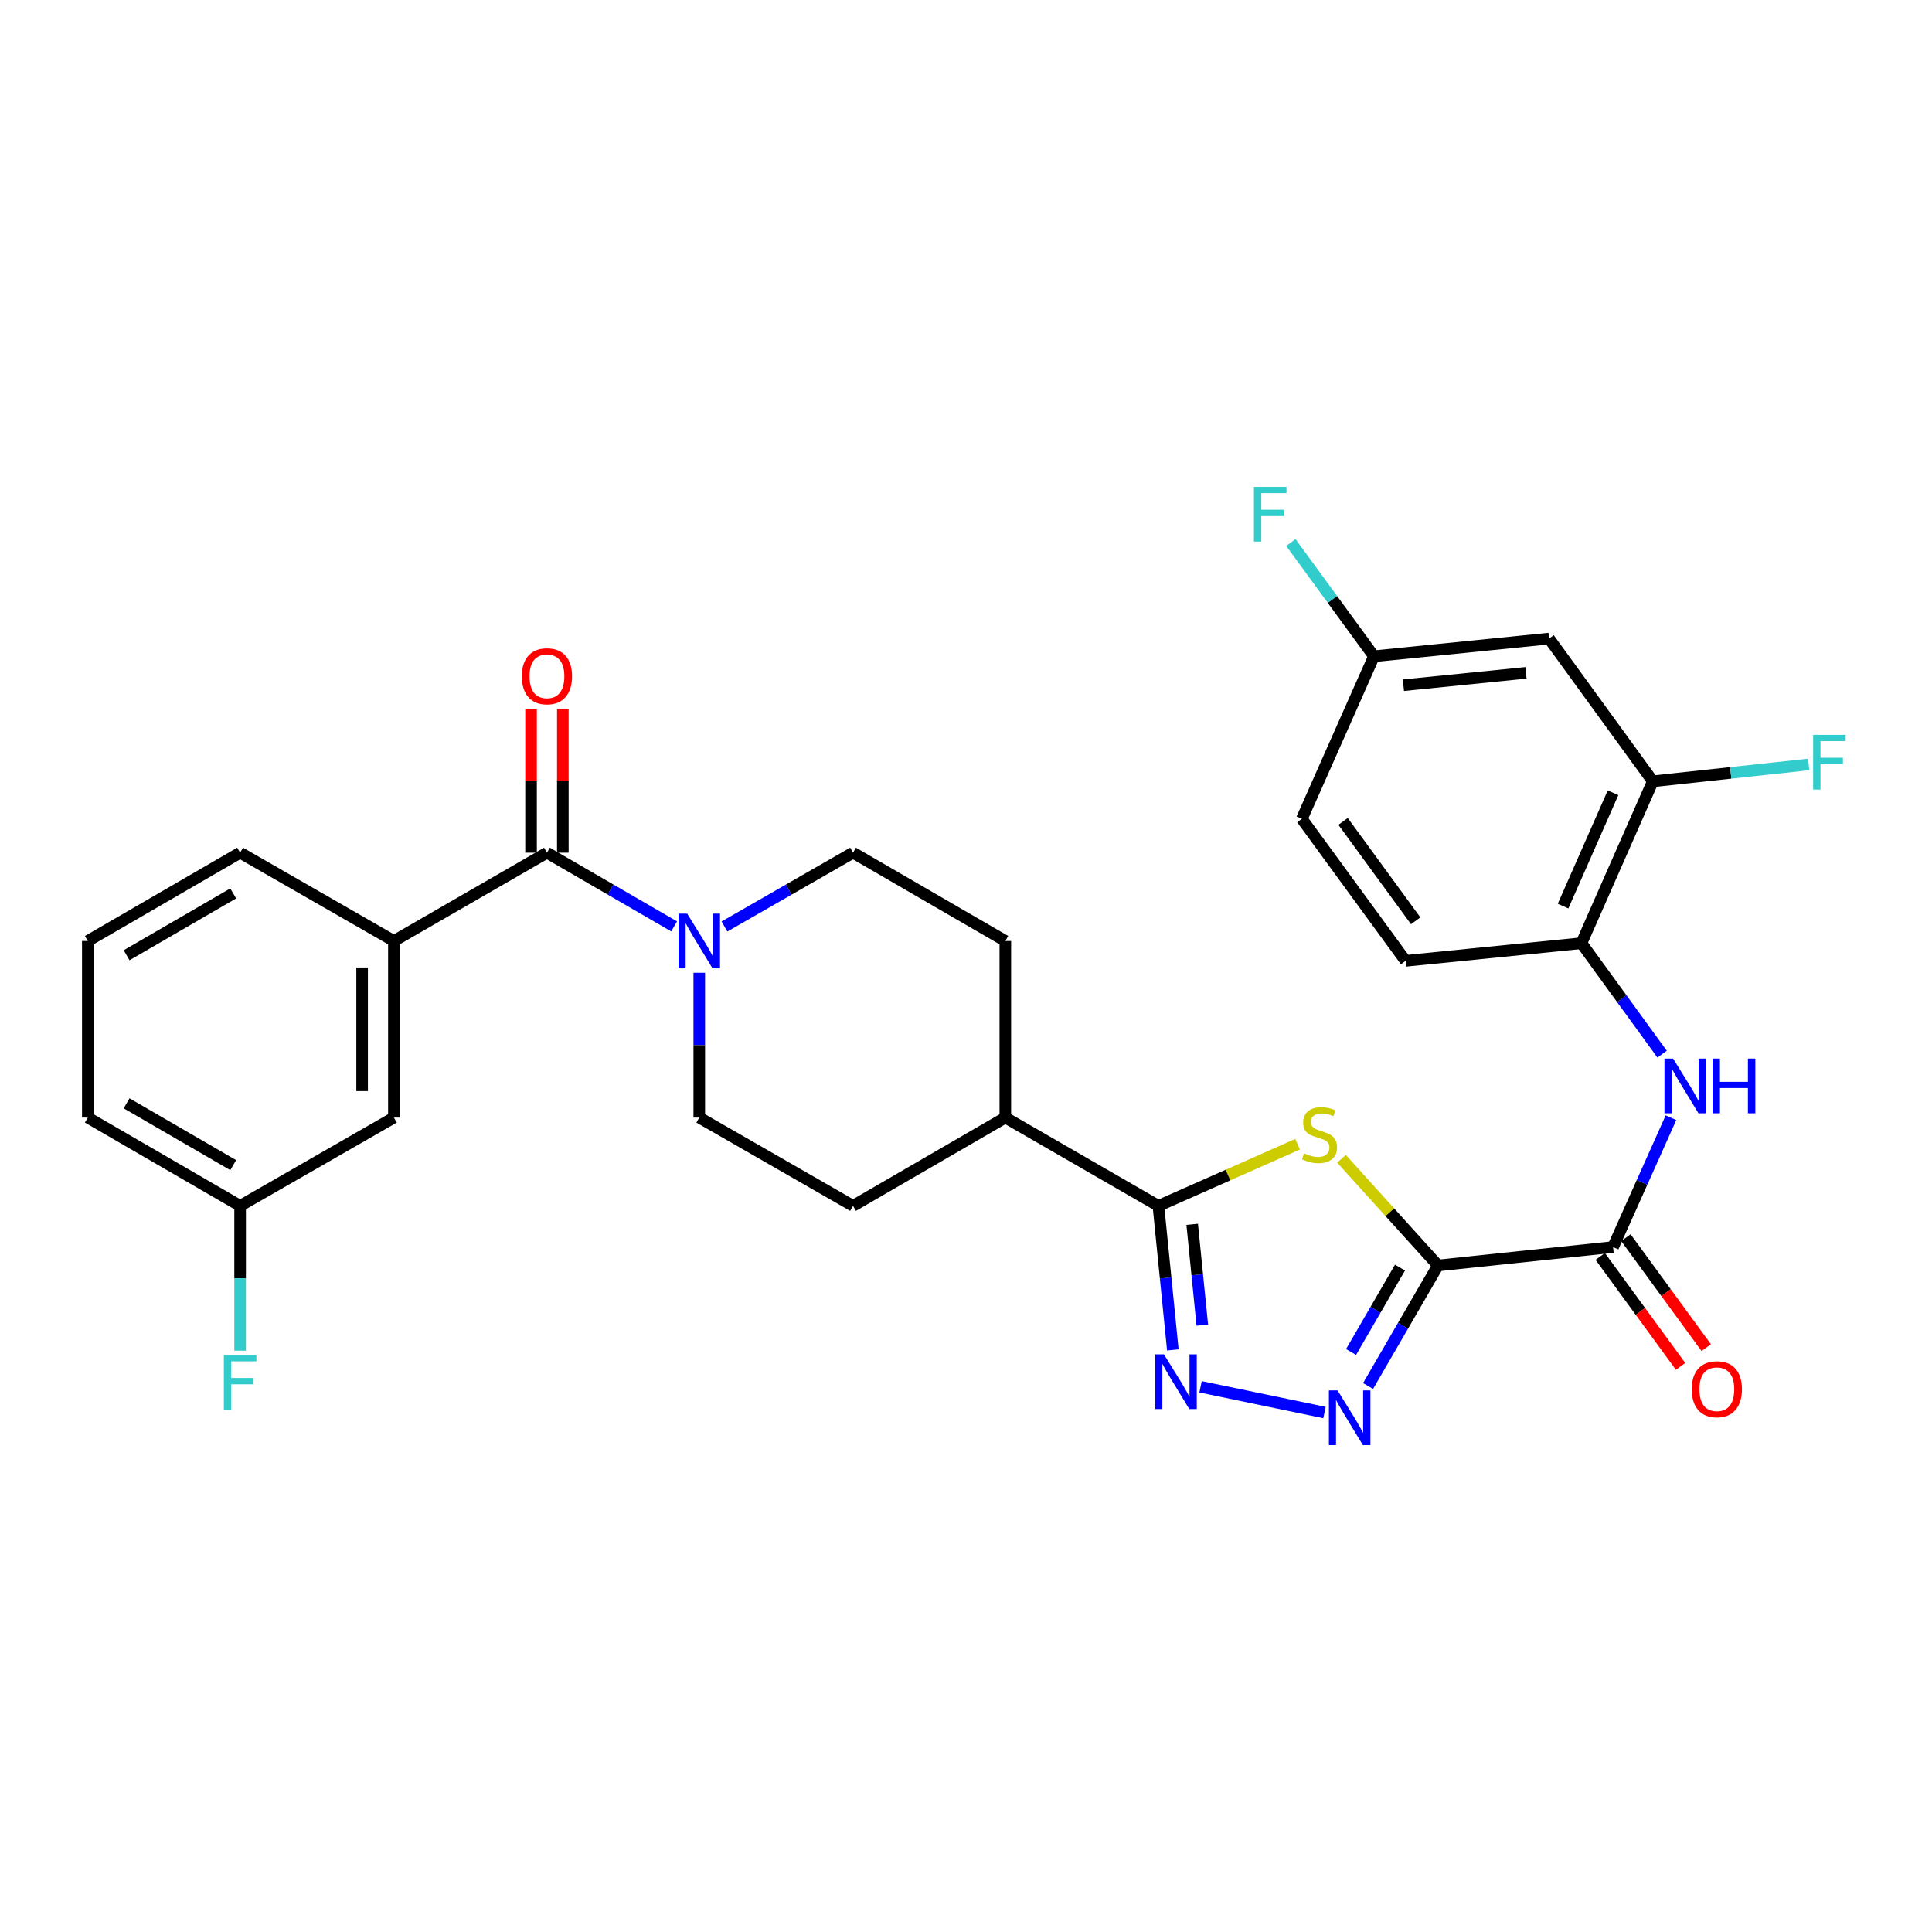 <?xml version='1.0' encoding='iso-8859-1'?>
<svg version='1.1' baseProfile='full'
              xmlns='http://www.w3.org/2000/svg'
                      xmlns:rdkit='http://www.rdkit.org/xml'
                      xmlns:xlink='http://www.w3.org/1999/xlink'
                  xml:space='preserve'
width='1000px' height='1000px' viewBox='0 0 1000 1000'>
<!-- END OF HEADER -->
<rect style='opacity:1.0;fill:#FFFFFF;stroke:none' width='1000' height='1000' x='0' y='0'> </rect>
<path class='bond-0' d='M 744.294,655.007 L 719.323,627.396' style='fill:none;fill-rule:evenodd;stroke:#000000;stroke-width:6px;stroke-linecap:butt;stroke-linejoin:miter;stroke-opacity:1' />
<path class='bond-0' d='M 719.323,627.396 L 694.351,599.785' style='fill:none;fill-rule:evenodd;stroke:#CCCC00;stroke-width:6px;stroke-linecap:butt;stroke-linejoin:miter;stroke-opacity:1' />
<path class='bond-1' d='M 744.294,655.007 L 726.203,686.203' style='fill:none;fill-rule:evenodd;stroke:#000000;stroke-width:6px;stroke-linecap:butt;stroke-linejoin:miter;stroke-opacity:1' />
<path class='bond-1' d='M 726.203,686.203 L 708.111,717.398' style='fill:none;fill-rule:evenodd;stroke:#0000FF;stroke-width:6px;stroke-linecap:butt;stroke-linejoin:miter;stroke-opacity:1' />
<path class='bond-1' d='M 724.636,656.113 L 711.972,677.949' style='fill:none;fill-rule:evenodd;stroke:#000000;stroke-width:6px;stroke-linecap:butt;stroke-linejoin:miter;stroke-opacity:1' />
<path class='bond-1' d='M 711.972,677.949 L 699.308,699.786' style='fill:none;fill-rule:evenodd;stroke:#0000FF;stroke-width:6px;stroke-linecap:butt;stroke-linejoin:miter;stroke-opacity:1' />
<path class='bond-4' d='M 744.294,655.007 L 834.922,645.475' style='fill:none;fill-rule:evenodd;stroke:#000000;stroke-width:6px;stroke-linecap:butt;stroke-linejoin:miter;stroke-opacity:1' />
<path class='bond-3' d='M 671.626,592.251 L 635.607,608.206' style='fill:none;fill-rule:evenodd;stroke:#CCCC00;stroke-width:6px;stroke-linecap:butt;stroke-linejoin:miter;stroke-opacity:1' />
<path class='bond-3' d='M 635.607,608.206 L 599.587,624.161' style='fill:none;fill-rule:evenodd;stroke:#000000;stroke-width:6px;stroke-linecap:butt;stroke-linejoin:miter;stroke-opacity:1' />
<path class='bond-2' d='M 685.543,731.128 L 621.411,717.803' style='fill:none;fill-rule:evenodd;stroke:#0000FF;stroke-width:6px;stroke-linecap:butt;stroke-linejoin:miter;stroke-opacity:1' />
<path class='bond-30' d='M 607.06,698.718 L 603.324,661.439' style='fill:none;fill-rule:evenodd;stroke:#0000FF;stroke-width:6px;stroke-linecap:butt;stroke-linejoin:miter;stroke-opacity:1' />
<path class='bond-30' d='M 603.324,661.439 L 599.587,624.161' style='fill:none;fill-rule:evenodd;stroke:#000000;stroke-width:6px;stroke-linecap:butt;stroke-linejoin:miter;stroke-opacity:1' />
<path class='bond-30' d='M 622.309,685.893 L 619.693,659.799' style='fill:none;fill-rule:evenodd;stroke:#0000FF;stroke-width:6px;stroke-linecap:butt;stroke-linejoin:miter;stroke-opacity:1' />
<path class='bond-30' d='M 619.693,659.799 L 617.078,633.704' style='fill:none;fill-rule:evenodd;stroke:#000000;stroke-width:6px;stroke-linecap:butt;stroke-linejoin:miter;stroke-opacity:1' />
<path class='bond-12' d='M 599.587,624.161 L 520.356,578.454' style='fill:none;fill-rule:evenodd;stroke:#000000;stroke-width:6px;stroke-linecap:butt;stroke-linejoin:miter;stroke-opacity:1' />
<path class='bond-7' d='M 834.922,645.475 L 849.909,611.998' style='fill:none;fill-rule:evenodd;stroke:#000000;stroke-width:6px;stroke-linecap:butt;stroke-linejoin:miter;stroke-opacity:1' />
<path class='bond-7' d='M 849.909,611.998 L 864.896,578.52' style='fill:none;fill-rule:evenodd;stroke:#0000FF;stroke-width:6px;stroke-linecap:butt;stroke-linejoin:miter;stroke-opacity:1' />
<path class='bond-16' d='M 828.281,650.327 L 849.07,678.784' style='fill:none;fill-rule:evenodd;stroke:#000000;stroke-width:6px;stroke-linecap:butt;stroke-linejoin:miter;stroke-opacity:1' />
<path class='bond-16' d='M 849.07,678.784 L 869.86,707.241' style='fill:none;fill-rule:evenodd;stroke:#FF0000;stroke-width:6px;stroke-linecap:butt;stroke-linejoin:miter;stroke-opacity:1' />
<path class='bond-16' d='M 841.564,640.622 L 862.354,669.079' style='fill:none;fill-rule:evenodd;stroke:#000000;stroke-width:6px;stroke-linecap:butt;stroke-linejoin:miter;stroke-opacity:1' />
<path class='bond-16' d='M 862.354,669.079 L 883.144,697.536' style='fill:none;fill-rule:evenodd;stroke:#FF0000;stroke-width:6px;stroke-linecap:butt;stroke-linejoin:miter;stroke-opacity:1' />
<path class='bond-5' d='M 283.093,441.351 L 316.007,460.431' style='fill:none;fill-rule:evenodd;stroke:#000000;stroke-width:6px;stroke-linecap:butt;stroke-linejoin:miter;stroke-opacity:1' />
<path class='bond-5' d='M 316.007,460.431 L 348.922,479.512' style='fill:none;fill-rule:evenodd;stroke:#0000FF;stroke-width:6px;stroke-linecap:butt;stroke-linejoin:miter;stroke-opacity:1' />
<path class='bond-8' d='M 283.093,441.351 L 203.88,487.058' style='fill:none;fill-rule:evenodd;stroke:#000000;stroke-width:6px;stroke-linecap:butt;stroke-linejoin:miter;stroke-opacity:1' />
<path class='bond-13' d='M 291.318,441.351 L 291.318,404.176' style='fill:none;fill-rule:evenodd;stroke:#000000;stroke-width:6px;stroke-linecap:butt;stroke-linejoin:miter;stroke-opacity:1' />
<path class='bond-13' d='M 291.318,404.176 L 291.318,367' style='fill:none;fill-rule:evenodd;stroke:#FF0000;stroke-width:6px;stroke-linecap:butt;stroke-linejoin:miter;stroke-opacity:1' />
<path class='bond-13' d='M 274.867,441.351 L 274.867,404.176' style='fill:none;fill-rule:evenodd;stroke:#000000;stroke-width:6px;stroke-linecap:butt;stroke-linejoin:miter;stroke-opacity:1' />
<path class='bond-13' d='M 274.867,404.176 L 274.867,367' style='fill:none;fill-rule:evenodd;stroke:#FF0000;stroke-width:6px;stroke-linecap:butt;stroke-linejoin:miter;stroke-opacity:1' />
<path class='bond-6' d='M 361.94,503.503 L 361.94,540.979' style='fill:none;fill-rule:evenodd;stroke:#0000FF;stroke-width:6px;stroke-linecap:butt;stroke-linejoin:miter;stroke-opacity:1' />
<path class='bond-6' d='M 361.94,540.979 L 361.94,578.454' style='fill:none;fill-rule:evenodd;stroke:#000000;stroke-width:6px;stroke-linecap:butt;stroke-linejoin:miter;stroke-opacity:1' />
<path class='bond-31' d='M 374.974,479.573 L 408.251,460.462' style='fill:none;fill-rule:evenodd;stroke:#0000FF;stroke-width:6px;stroke-linecap:butt;stroke-linejoin:miter;stroke-opacity:1' />
<path class='bond-31' d='M 408.251,460.462 L 441.527,441.351' style='fill:none;fill-rule:evenodd;stroke:#000000;stroke-width:6px;stroke-linecap:butt;stroke-linejoin:miter;stroke-opacity:1' />
<path class='bond-9' d='M 860.304,545.633 L 839.429,516.917' style='fill:none;fill-rule:evenodd;stroke:#0000FF;stroke-width:6px;stroke-linecap:butt;stroke-linejoin:miter;stroke-opacity:1' />
<path class='bond-9' d='M 839.429,516.917 L 818.553,488.201' style='fill:none;fill-rule:evenodd;stroke:#000000;stroke-width:6px;stroke-linecap:butt;stroke-linejoin:miter;stroke-opacity:1' />
<path class='bond-17' d='M 203.88,487.058 L 203.88,578.454' style='fill:none;fill-rule:evenodd;stroke:#000000;stroke-width:6px;stroke-linecap:butt;stroke-linejoin:miter;stroke-opacity:1' />
<path class='bond-17' d='M 187.429,500.768 L 187.429,564.745' style='fill:none;fill-rule:evenodd;stroke:#000000;stroke-width:6px;stroke-linecap:butt;stroke-linejoin:miter;stroke-opacity:1' />
<path class='bond-27' d='M 203.88,487.058 L 124.283,441.351' style='fill:none;fill-rule:evenodd;stroke:#000000;stroke-width:6px;stroke-linecap:butt;stroke-linejoin:miter;stroke-opacity:1' />
<path class='bond-10' d='M 818.553,488.201 L 855.496,404.409' style='fill:none;fill-rule:evenodd;stroke:#000000;stroke-width:6px;stroke-linecap:butt;stroke-linejoin:miter;stroke-opacity:1' />
<path class='bond-10' d='M 809.042,468.995 L 834.901,410.341' style='fill:none;fill-rule:evenodd;stroke:#000000;stroke-width:6px;stroke-linecap:butt;stroke-linejoin:miter;stroke-opacity:1' />
<path class='bond-18' d='M 818.553,488.201 L 727.532,497.34' style='fill:none;fill-rule:evenodd;stroke:#000000;stroke-width:6px;stroke-linecap:butt;stroke-linejoin:miter;stroke-opacity:1' />
<path class='bond-11' d='M 855.496,404.409 L 801.791,330.525' style='fill:none;fill-rule:evenodd;stroke:#000000;stroke-width:6px;stroke-linecap:butt;stroke-linejoin:miter;stroke-opacity:1' />
<path class='bond-22' d='M 855.496,404.409 L 895.834,400.044' style='fill:none;fill-rule:evenodd;stroke:#000000;stroke-width:6px;stroke-linecap:butt;stroke-linejoin:miter;stroke-opacity:1' />
<path class='bond-22' d='M 895.834,400.044 L 936.173,395.68' style='fill:none;fill-rule:evenodd;stroke:#33CCCC;stroke-width:6px;stroke-linecap:butt;stroke-linejoin:miter;stroke-opacity:1' />
<path class='bond-32' d='M 801.791,330.525 L 711.154,339.673' style='fill:none;fill-rule:evenodd;stroke:#000000;stroke-width:6px;stroke-linecap:butt;stroke-linejoin:miter;stroke-opacity:1' />
<path class='bond-32' d='M 789.848,348.265 L 726.402,354.669' style='fill:none;fill-rule:evenodd;stroke:#000000;stroke-width:6px;stroke-linecap:butt;stroke-linejoin:miter;stroke-opacity:1' />
<path class='bond-19' d='M 520.356,578.454 L 520.356,487.058' style='fill:none;fill-rule:evenodd;stroke:#000000;stroke-width:6px;stroke-linecap:butt;stroke-linejoin:miter;stroke-opacity:1' />
<path class='bond-20' d='M 520.356,578.454 L 441.527,624.161' style='fill:none;fill-rule:evenodd;stroke:#000000;stroke-width:6px;stroke-linecap:butt;stroke-linejoin:miter;stroke-opacity:1' />
<path class='bond-14' d='M 361.94,578.454 L 441.527,624.161' style='fill:none;fill-rule:evenodd;stroke:#000000;stroke-width:6px;stroke-linecap:butt;stroke-linejoin:miter;stroke-opacity:1' />
<path class='bond-15' d='M 441.527,441.351 L 520.356,487.058' style='fill:none;fill-rule:evenodd;stroke:#000000;stroke-width:6px;stroke-linecap:butt;stroke-linejoin:miter;stroke-opacity:1' />
<path class='bond-23' d='M 203.88,578.454 L 124.283,624.161' style='fill:none;fill-rule:evenodd;stroke:#000000;stroke-width:6px;stroke-linecap:butt;stroke-linejoin:miter;stroke-opacity:1' />
<path class='bond-24' d='M 727.532,497.34 L 673.837,423.84' style='fill:none;fill-rule:evenodd;stroke:#000000;stroke-width:6px;stroke-linecap:butt;stroke-linejoin:miter;stroke-opacity:1' />
<path class='bond-24' d='M 732.762,476.611 L 695.176,425.16' style='fill:none;fill-rule:evenodd;stroke:#000000;stroke-width:6px;stroke-linecap:butt;stroke-linejoin:miter;stroke-opacity:1' />
<path class='bond-21' d='M 711.154,339.673 L 673.837,423.84' style='fill:none;fill-rule:evenodd;stroke:#000000;stroke-width:6px;stroke-linecap:butt;stroke-linejoin:miter;stroke-opacity:1' />
<path class='bond-25' d='M 711.154,339.673 L 689.655,310.24' style='fill:none;fill-rule:evenodd;stroke:#000000;stroke-width:6px;stroke-linecap:butt;stroke-linejoin:miter;stroke-opacity:1' />
<path class='bond-25' d='M 689.655,310.24 L 668.155,280.807' style='fill:none;fill-rule:evenodd;stroke:#33CCCC;stroke-width:6px;stroke-linecap:butt;stroke-linejoin:miter;stroke-opacity:1' />
<path class='bond-26' d='M 124.283,624.161 L 124.283,661.637' style='fill:none;fill-rule:evenodd;stroke:#000000;stroke-width:6px;stroke-linecap:butt;stroke-linejoin:miter;stroke-opacity:1' />
<path class='bond-26' d='M 124.283,661.637 L 124.283,699.112' style='fill:none;fill-rule:evenodd;stroke:#33CCCC;stroke-width:6px;stroke-linecap:butt;stroke-linejoin:miter;stroke-opacity:1' />
<path class='bond-33' d='M 124.283,624.161 L 45.455,578.454' style='fill:none;fill-rule:evenodd;stroke:#000000;stroke-width:6px;stroke-linecap:butt;stroke-linejoin:miter;stroke-opacity:1' />
<path class='bond-33' d='M 120.711,603.073 L 65.531,571.078' style='fill:none;fill-rule:evenodd;stroke:#000000;stroke-width:6px;stroke-linecap:butt;stroke-linejoin:miter;stroke-opacity:1' />
<path class='bond-28' d='M 124.283,441.351 L 45.455,487.058' style='fill:none;fill-rule:evenodd;stroke:#000000;stroke-width:6px;stroke-linecap:butt;stroke-linejoin:miter;stroke-opacity:1' />
<path class='bond-28' d='M 120.711,462.439 L 65.531,494.434' style='fill:none;fill-rule:evenodd;stroke:#000000;stroke-width:6px;stroke-linecap:butt;stroke-linejoin:miter;stroke-opacity:1' />
<path class='bond-29' d='M 45.455,487.058 L 45.455,578.454' style='fill:none;fill-rule:evenodd;stroke:#000000;stroke-width:6px;stroke-linecap:butt;stroke-linejoin:miter;stroke-opacity:1' />
<path  class='atom-1' d='M 674.986 596.939
Q 675.306 597.059, 676.626 597.619
Q 677.946 598.179, 679.386 598.539
Q 680.866 598.859, 682.306 598.859
Q 684.986 598.859, 686.546 597.579
Q 688.106 596.259, 688.106 593.979
Q 688.106 592.419, 687.306 591.459
Q 686.546 590.499, 685.346 589.979
Q 684.146 589.459, 682.146 588.859
Q 679.626 588.099, 678.106 587.379
Q 676.626 586.659, 675.546 585.139
Q 674.506 583.619, 674.506 581.059
Q 674.506 577.499, 676.906 575.299
Q 679.346 573.099, 684.146 573.099
Q 687.426 573.099, 691.146 574.659
L 690.226 577.739
Q 686.826 576.339, 684.266 576.339
Q 681.506 576.339, 679.986 577.499
Q 678.466 578.619, 678.506 580.579
Q 678.506 582.099, 679.266 583.019
Q 680.066 583.939, 681.186 584.459
Q 682.346 584.979, 684.266 585.579
Q 686.826 586.379, 688.346 587.179
Q 689.866 587.979, 690.946 589.619
Q 692.066 591.219, 692.066 593.979
Q 692.066 597.899, 689.426 600.019
Q 686.826 602.099, 682.466 602.099
Q 679.946 602.099, 678.026 601.539
Q 676.146 601.019, 673.906 600.099
L 674.986 596.939
' fill='#CCCC00'/>
<path  class='atom-2' d='M 692.318 719.676
L 701.598 734.676
Q 702.518 736.156, 703.998 738.836
Q 705.478 741.516, 705.558 741.676
L 705.558 719.676
L 709.318 719.676
L 709.318 747.996
L 705.438 747.996
L 695.478 731.596
Q 694.318 729.676, 693.078 727.476
Q 691.878 725.276, 691.518 724.596
L 691.518 747.996
L 687.838 747.996
L 687.838 719.676
L 692.318 719.676
' fill='#0000FF'/>
<path  class='atom-3' d='M 602.449 701.004
L 611.729 716.004
Q 612.649 717.484, 614.129 720.164
Q 615.609 722.844, 615.689 723.004
L 615.689 701.004
L 619.449 701.004
L 619.449 729.324
L 615.569 729.324
L 605.609 712.924
Q 604.449 711.004, 603.209 708.804
Q 602.009 706.604, 601.649 705.924
L 601.649 729.324
L 597.969 729.324
L 597.969 701.004
L 602.449 701.004
' fill='#0000FF'/>
<path  class='atom-7' d='M 355.68 472.898
L 364.96 487.898
Q 365.88 489.378, 367.36 492.058
Q 368.84 494.738, 368.92 494.898
L 368.92 472.898
L 372.68 472.898
L 372.68 501.218
L 368.8 501.218
L 358.84 484.818
Q 357.68 482.898, 356.44 480.698
Q 355.24 478.498, 354.88 477.818
L 354.88 501.218
L 351.2 501.218
L 351.2 472.898
L 355.68 472.898
' fill='#0000FF'/>
<path  class='atom-8' d='M 865.998 547.916
L 875.278 562.916
Q 876.198 564.396, 877.678 567.076
Q 879.158 569.756, 879.238 569.916
L 879.238 547.916
L 882.998 547.916
L 882.998 576.236
L 879.118 576.236
L 869.158 559.836
Q 867.998 557.916, 866.758 555.716
Q 865.558 553.516, 865.198 552.836
L 865.198 576.236
L 861.518 576.236
L 861.518 547.916
L 865.998 547.916
' fill='#0000FF'/>
<path  class='atom-8' d='M 886.398 547.916
L 890.238 547.916
L 890.238 559.956
L 904.718 559.956
L 904.718 547.916
L 908.558 547.916
L 908.558 576.236
L 904.718 576.236
L 904.718 563.156
L 890.238 563.156
L 890.238 576.236
L 886.398 576.236
L 886.398 547.916
' fill='#0000FF'/>
<path  class='atom-14' d='M 270.093 350.035
Q 270.093 343.235, 273.453 339.435
Q 276.813 335.635, 283.093 335.635
Q 289.373 335.635, 292.733 339.435
Q 296.093 343.235, 296.093 350.035
Q 296.093 356.915, 292.693 360.835
Q 289.293 364.715, 283.093 364.715
Q 276.853 364.715, 273.453 360.835
Q 270.093 356.955, 270.093 350.035
M 283.093 361.515
Q 287.413 361.515, 289.733 358.635
Q 292.093 355.715, 292.093 350.035
Q 292.093 344.475, 289.733 341.675
Q 287.413 338.835, 283.093 338.835
Q 278.773 338.835, 276.413 341.635
Q 274.093 344.435, 274.093 350.035
Q 274.093 355.755, 276.413 358.635
Q 278.773 361.515, 283.093 361.515
' fill='#FF0000'/>
<path  class='atom-17' d='M 875.627 719.064
Q 875.627 712.264, 878.987 708.464
Q 882.347 704.664, 888.627 704.664
Q 894.907 704.664, 898.267 708.464
Q 901.627 712.264, 901.627 719.064
Q 901.627 725.944, 898.227 729.864
Q 894.827 733.744, 888.627 733.744
Q 882.387 733.744, 878.987 729.864
Q 875.627 725.984, 875.627 719.064
M 888.627 730.544
Q 892.947 730.544, 895.267 727.664
Q 897.627 724.744, 897.627 719.064
Q 897.627 713.504, 895.267 710.704
Q 892.947 707.864, 888.627 707.864
Q 884.307 707.864, 881.947 710.664
Q 879.627 713.464, 879.627 719.064
Q 879.627 724.784, 881.947 727.664
Q 884.307 730.544, 888.627 730.544
' fill='#FF0000'/>
<path  class='atom-23' d='M 938.471 380.36
L 955.311 380.36
L 955.311 383.6
L 942.271 383.6
L 942.271 392.2
L 953.871 392.2
L 953.871 395.48
L 942.271 395.48
L 942.271 408.68
L 938.471 408.68
L 938.471 380.36
' fill='#33CCCC'/>
<path  class='atom-26' d='M 649.039 252.004
L 665.879 252.004
L 665.879 255.244
L 652.839 255.244
L 652.839 263.844
L 664.439 263.844
L 664.439 267.124
L 652.839 267.124
L 652.839 280.324
L 649.039 280.324
L 649.039 252.004
' fill='#33CCCC'/>
<path  class='atom-27' d='M 115.863 701.397
L 132.703 701.397
L 132.703 704.637
L 119.663 704.637
L 119.663 713.237
L 131.263 713.237
L 131.263 716.517
L 119.663 716.517
L 119.663 729.717
L 115.863 729.717
L 115.863 701.397
' fill='#33CCCC'/>
</svg>
